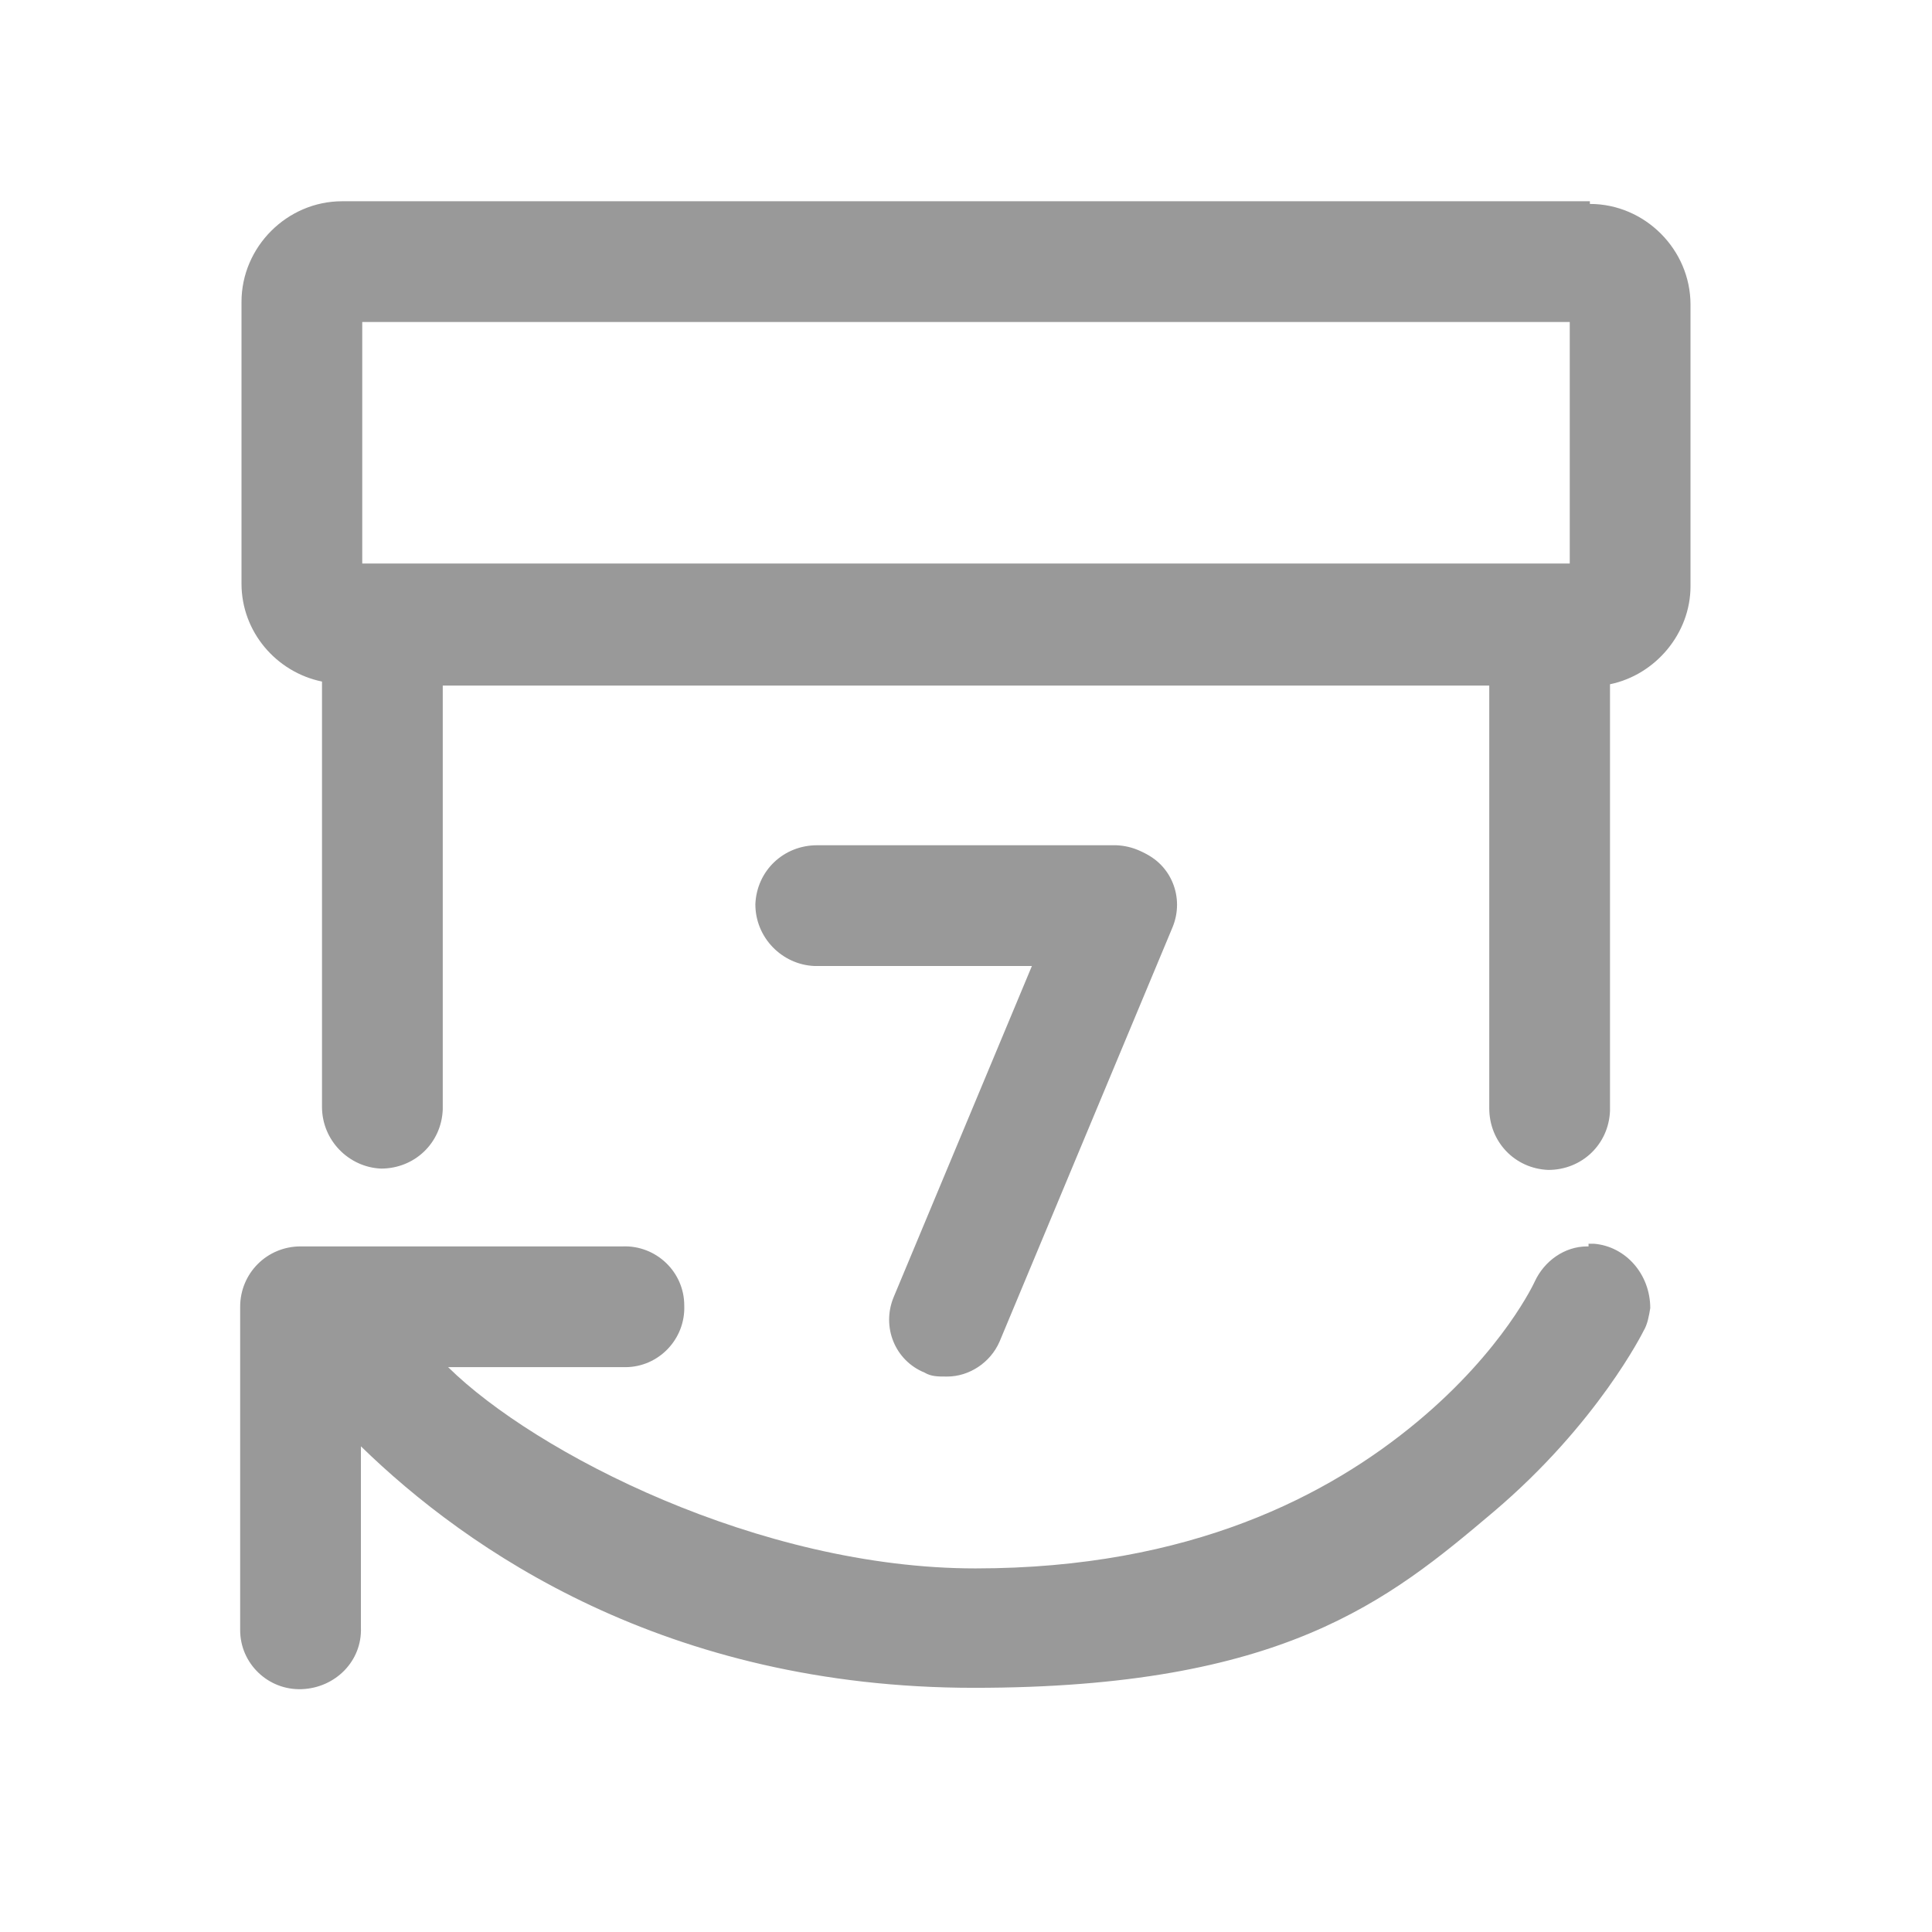 <svg xmlns="http://www.w3.org/2000/svg" id="Layer_1" viewBox="0 0 144 144"><defs><style>      .st0 {        fill: #999;      }    </style></defs><path class="st0" d="M118.5,15H25.5c-4.1,0-7.5,3.4-7.5,7.5v21c0,3.6,2.6,6.6,6,7.3v31.7c0,2.5,2,4.5,4.4,4.6,2.5,0,4.5-1.9,4.6-4.4v-31.6h78v31.5c0,2.5,1.9,4.5,4.4,4.6,2.5,0,4.5-1.9,4.6-4.4v-31.8c3.4-.7,6-3.8,6-7.3v-21c0-4.1-3.4-7.5-7.5-7.5v-.2ZM117,42H27v-18h90v18Z"></path><path class="st0" d="M60.9,63c-2.5,0-4.5,1.9-4.6,4.4,0,2.5,2,4.5,4.4,4.6h22.3c2.5,0,4.5-1.9,4.6-4.4,0-2.5-1.9-4.5-4.4-4.6h0s-22.2,0-22.2,0Z"></path><path class="st0" d="M118.3,92.9c-1.7,0-3.2,1.1-3.9,2.6,0,0-2.3,5.1-8.8,10.5s-16.8,10.9-32.9,10.9-32.8-8.6-39.3-15h13.2c2.5,0,4.5-2.1,4.4-4.6,0-2.5-2.1-4.5-4.6-4.4h-24c-2.5,0-4.5,2-4.5,4.5v24.1c0,2.5,2.1,4.5,4.6,4.4s4.5-2.1,4.4-4.6v-13.5c7.9,7.7,22.7,18,45.7,18s30.9-6.5,38.7-13.1,11.2-13.5,11.2-13.5c.3-.5.4-1.1.5-1.7,0-2.5-1.8-4.6-4.2-4.8h-.4v.2Z"></path><path class="st0" d="M70.5,102.6c-.6,0-1.1,0-1.6-.3-2.2-.9-3.2-3.4-2.3-5.6l12.9-30.9c.9-2.2,3.4-3.2,5.6-2.3,2.2.9,3.2,3.4,2.3,5.6l-12.9,30.9c-.7,1.6-2.3,2.6-3.9,2.6h0Z"></path></svg>